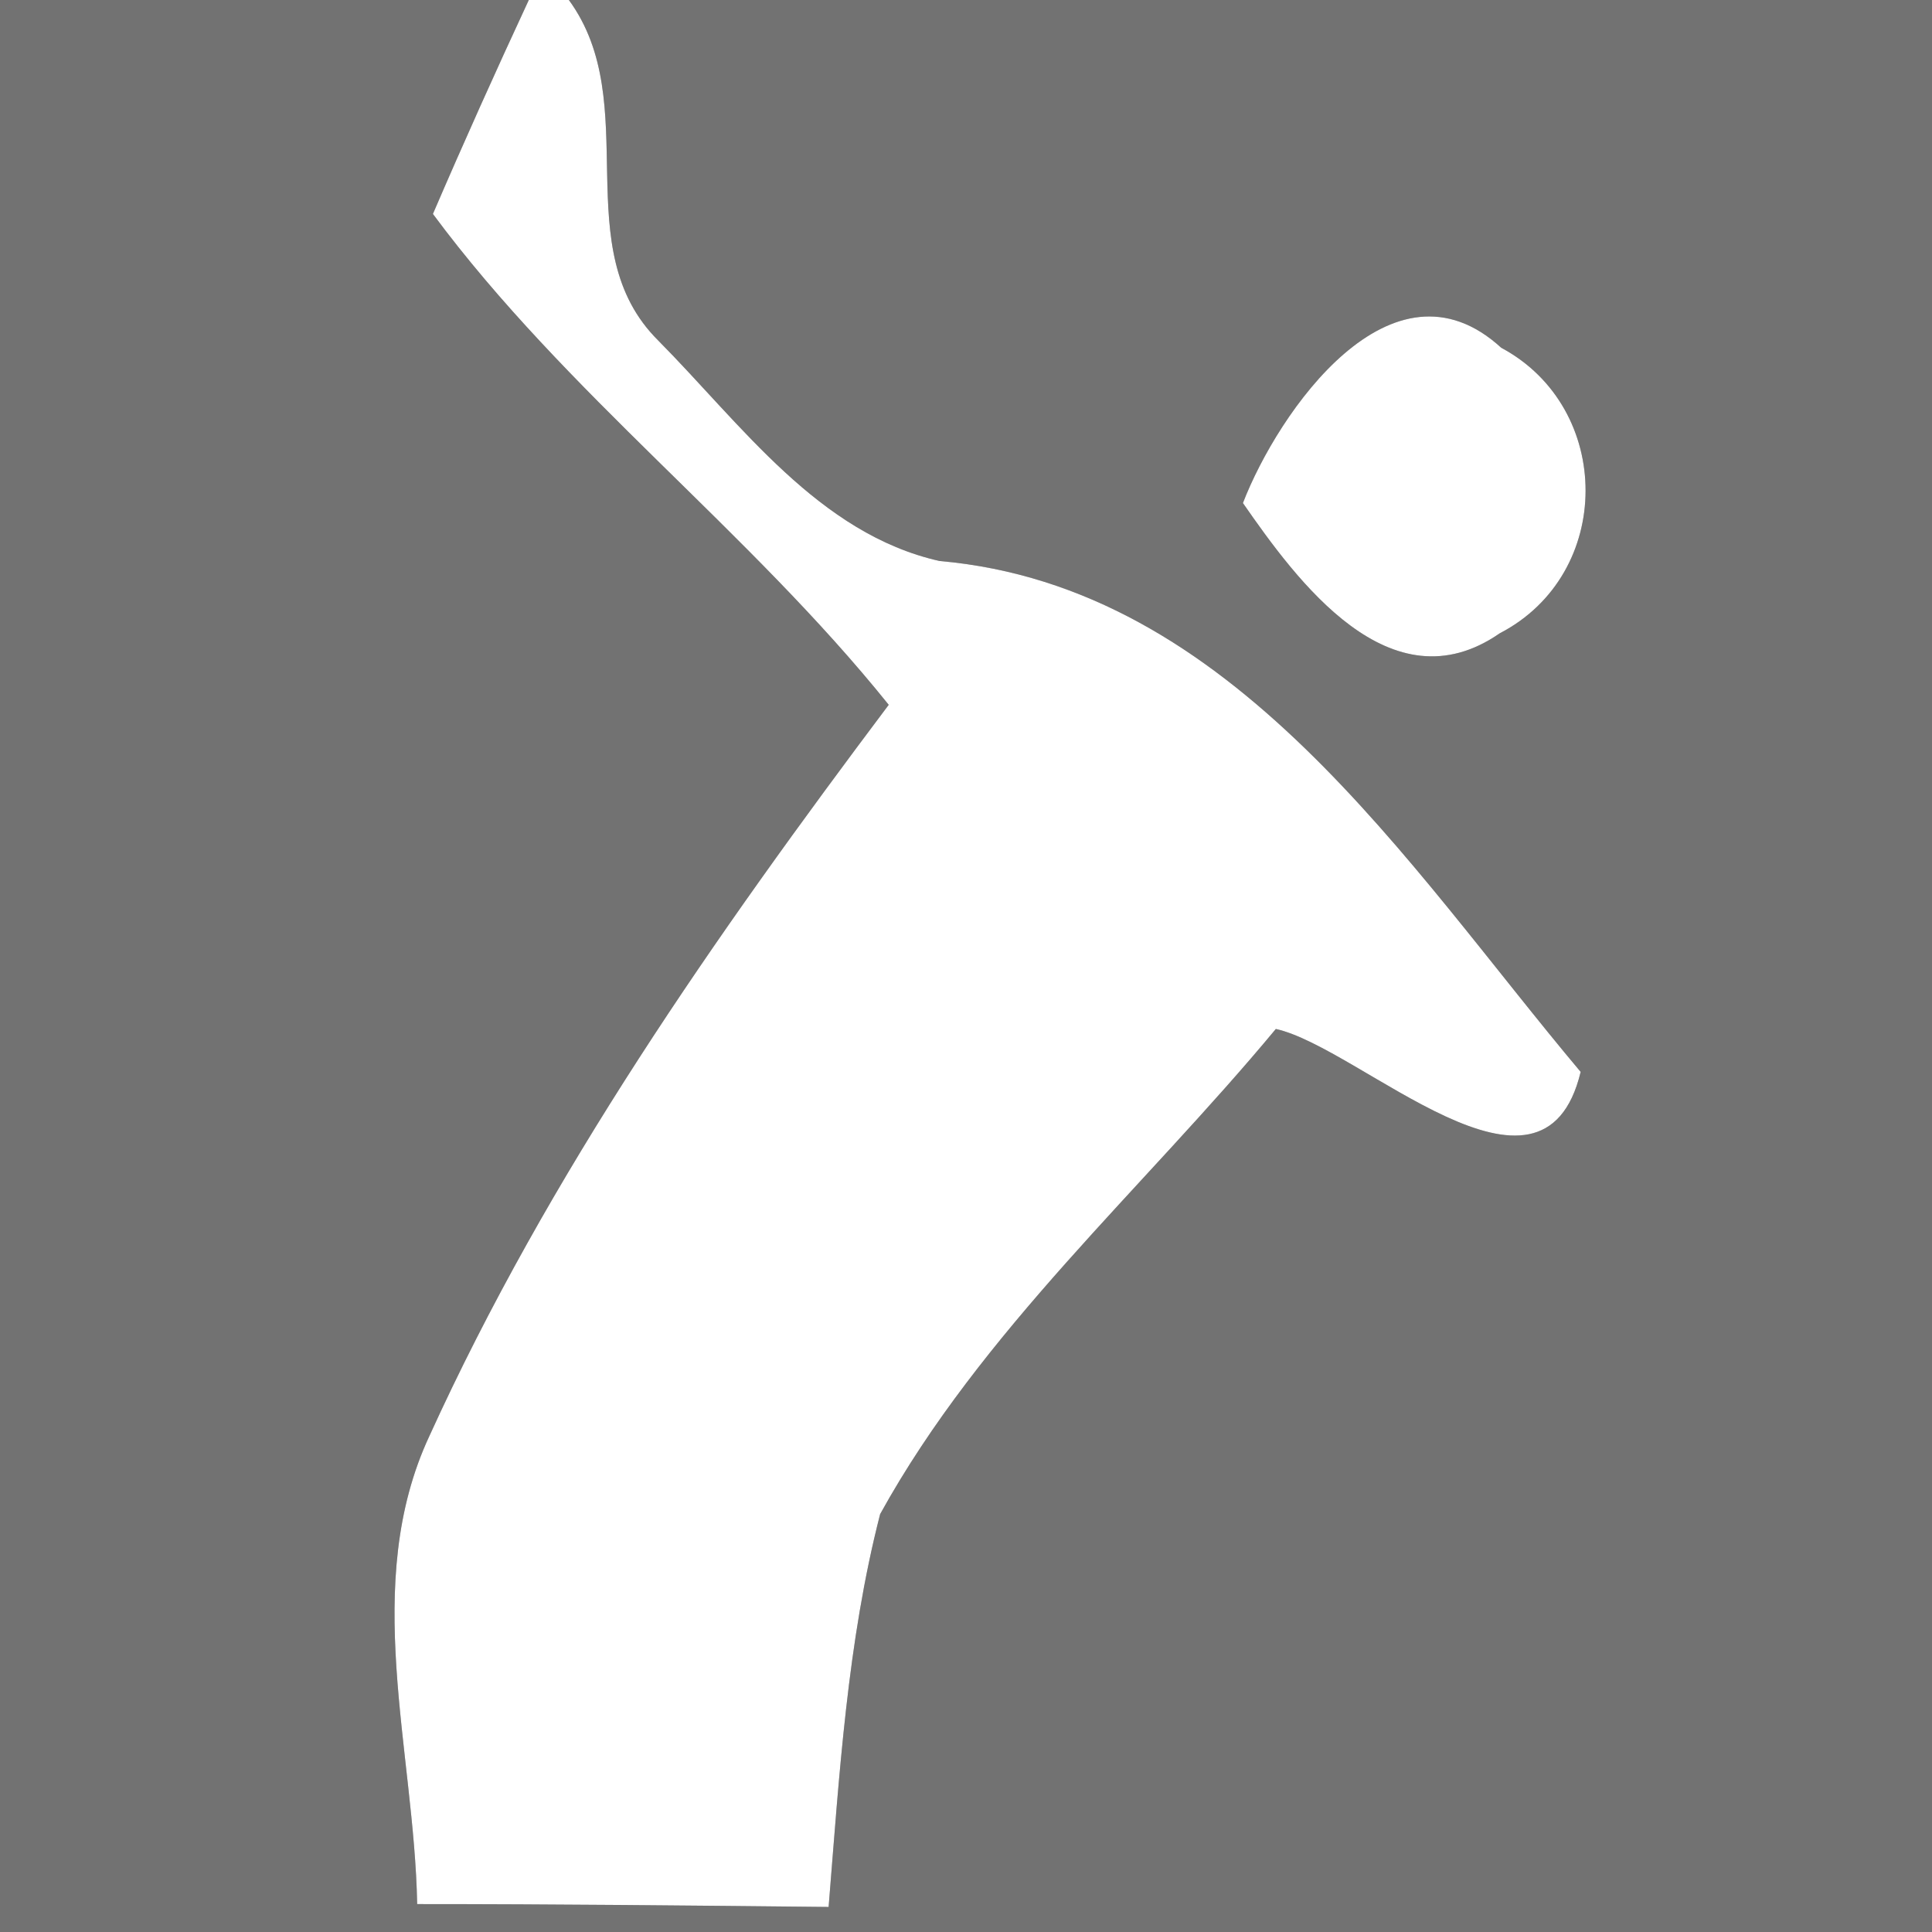 <?xml version="1.0" encoding="UTF-8" ?>
<!DOCTYPE svg PUBLIC "-//W3C//DTD SVG 1.1//EN" "http://www.w3.org/Graphics/SVG/1.1/DTD/svg11.dtd">
<svg width="27pt" height="27pt" viewBox="0 0 27 27" version="1.1" xmlns="http://www.w3.org/2000/svg">
<rect x="0" y="0" width="27" height="27" fill="#333333" stroke="none"/>
<g id="#727272ff">
<path fill="#727272" opacity="1.00" d=" M 0.00 0.00 L 7.39 0.00 C 6.93 0.99 6.48 1.99 6.05 2.99 C 7.91 5.50 10.46 7.41 12.42 9.85 C 10.00 13.07 7.67 16.40 6.00 20.07 C 5.04 22.13 5.79 24.46 5.83 26.61 C 7.75 26.61 9.66 26.63 11.58 26.65 C 11.73 24.81 11.84 22.95 12.30 21.16 C 13.72 18.59 15.97 16.62 17.83 14.38 C 19.01 14.64 21.56 17.18 22.09 14.98 C 19.66 12.09 17.24 8.20 13.13 7.84 C 11.44 7.46 10.36 5.93 9.20 4.76 C 7.90 3.47 9.01 1.45 7.95 0.00 L 27.00 0.00 L 27.00 27.00 L 0.00 27.00 L 0.00 0.00 M 17.37 7.03 C 18.12 8.11 19.43 9.91 20.96 8.85 C 22.56 8.02 22.55 5.70 20.98 4.86 C 19.45 3.46 17.86 5.76 17.37 7.03 Z" />
</g>
<g id="#ffffffff">
<path fill="#ffffff" opacity="1.00" d=" M 7.39 0.00 L 7.95 0.00 C 9.01 1.45 7.90 3.47 9.20 4.76 C 10.36 5.93 11.44 7.46 13.13 7.84 C 17.24 8.20 19.66 12.09 22.09 14.98 C 21.56 17.18 19.01 14.64 17.83 14.38 C 15.97 16.62 13.72 18.59 12.30 21.16 C 11.84 22.95 11.73 24.81 11.58 26.65 C 9.66 26.63 7.75 26.61 5.83 26.61 C 5.79 24.46 5.04 22.13 6.00 20.07 C 7.67 16.40 10.00 13.07 12.42 9.85 C 10.46 7.41 7.91 5.50 6.05 2.99 C 6.48 1.99 6.93 0.99 7.39 0.00 Z" />
<path fill="#ffffff" opacity="1.00" d=" M 17.37 7.03 C 17.86 5.76 19.45 3.46 20.98 4.86 C 22.55 5.70 22.56 8.02 20.96 8.85 C 19.43 9.91 18.12 8.11 17.37 7.03 Z" />
</g>
</svg>
